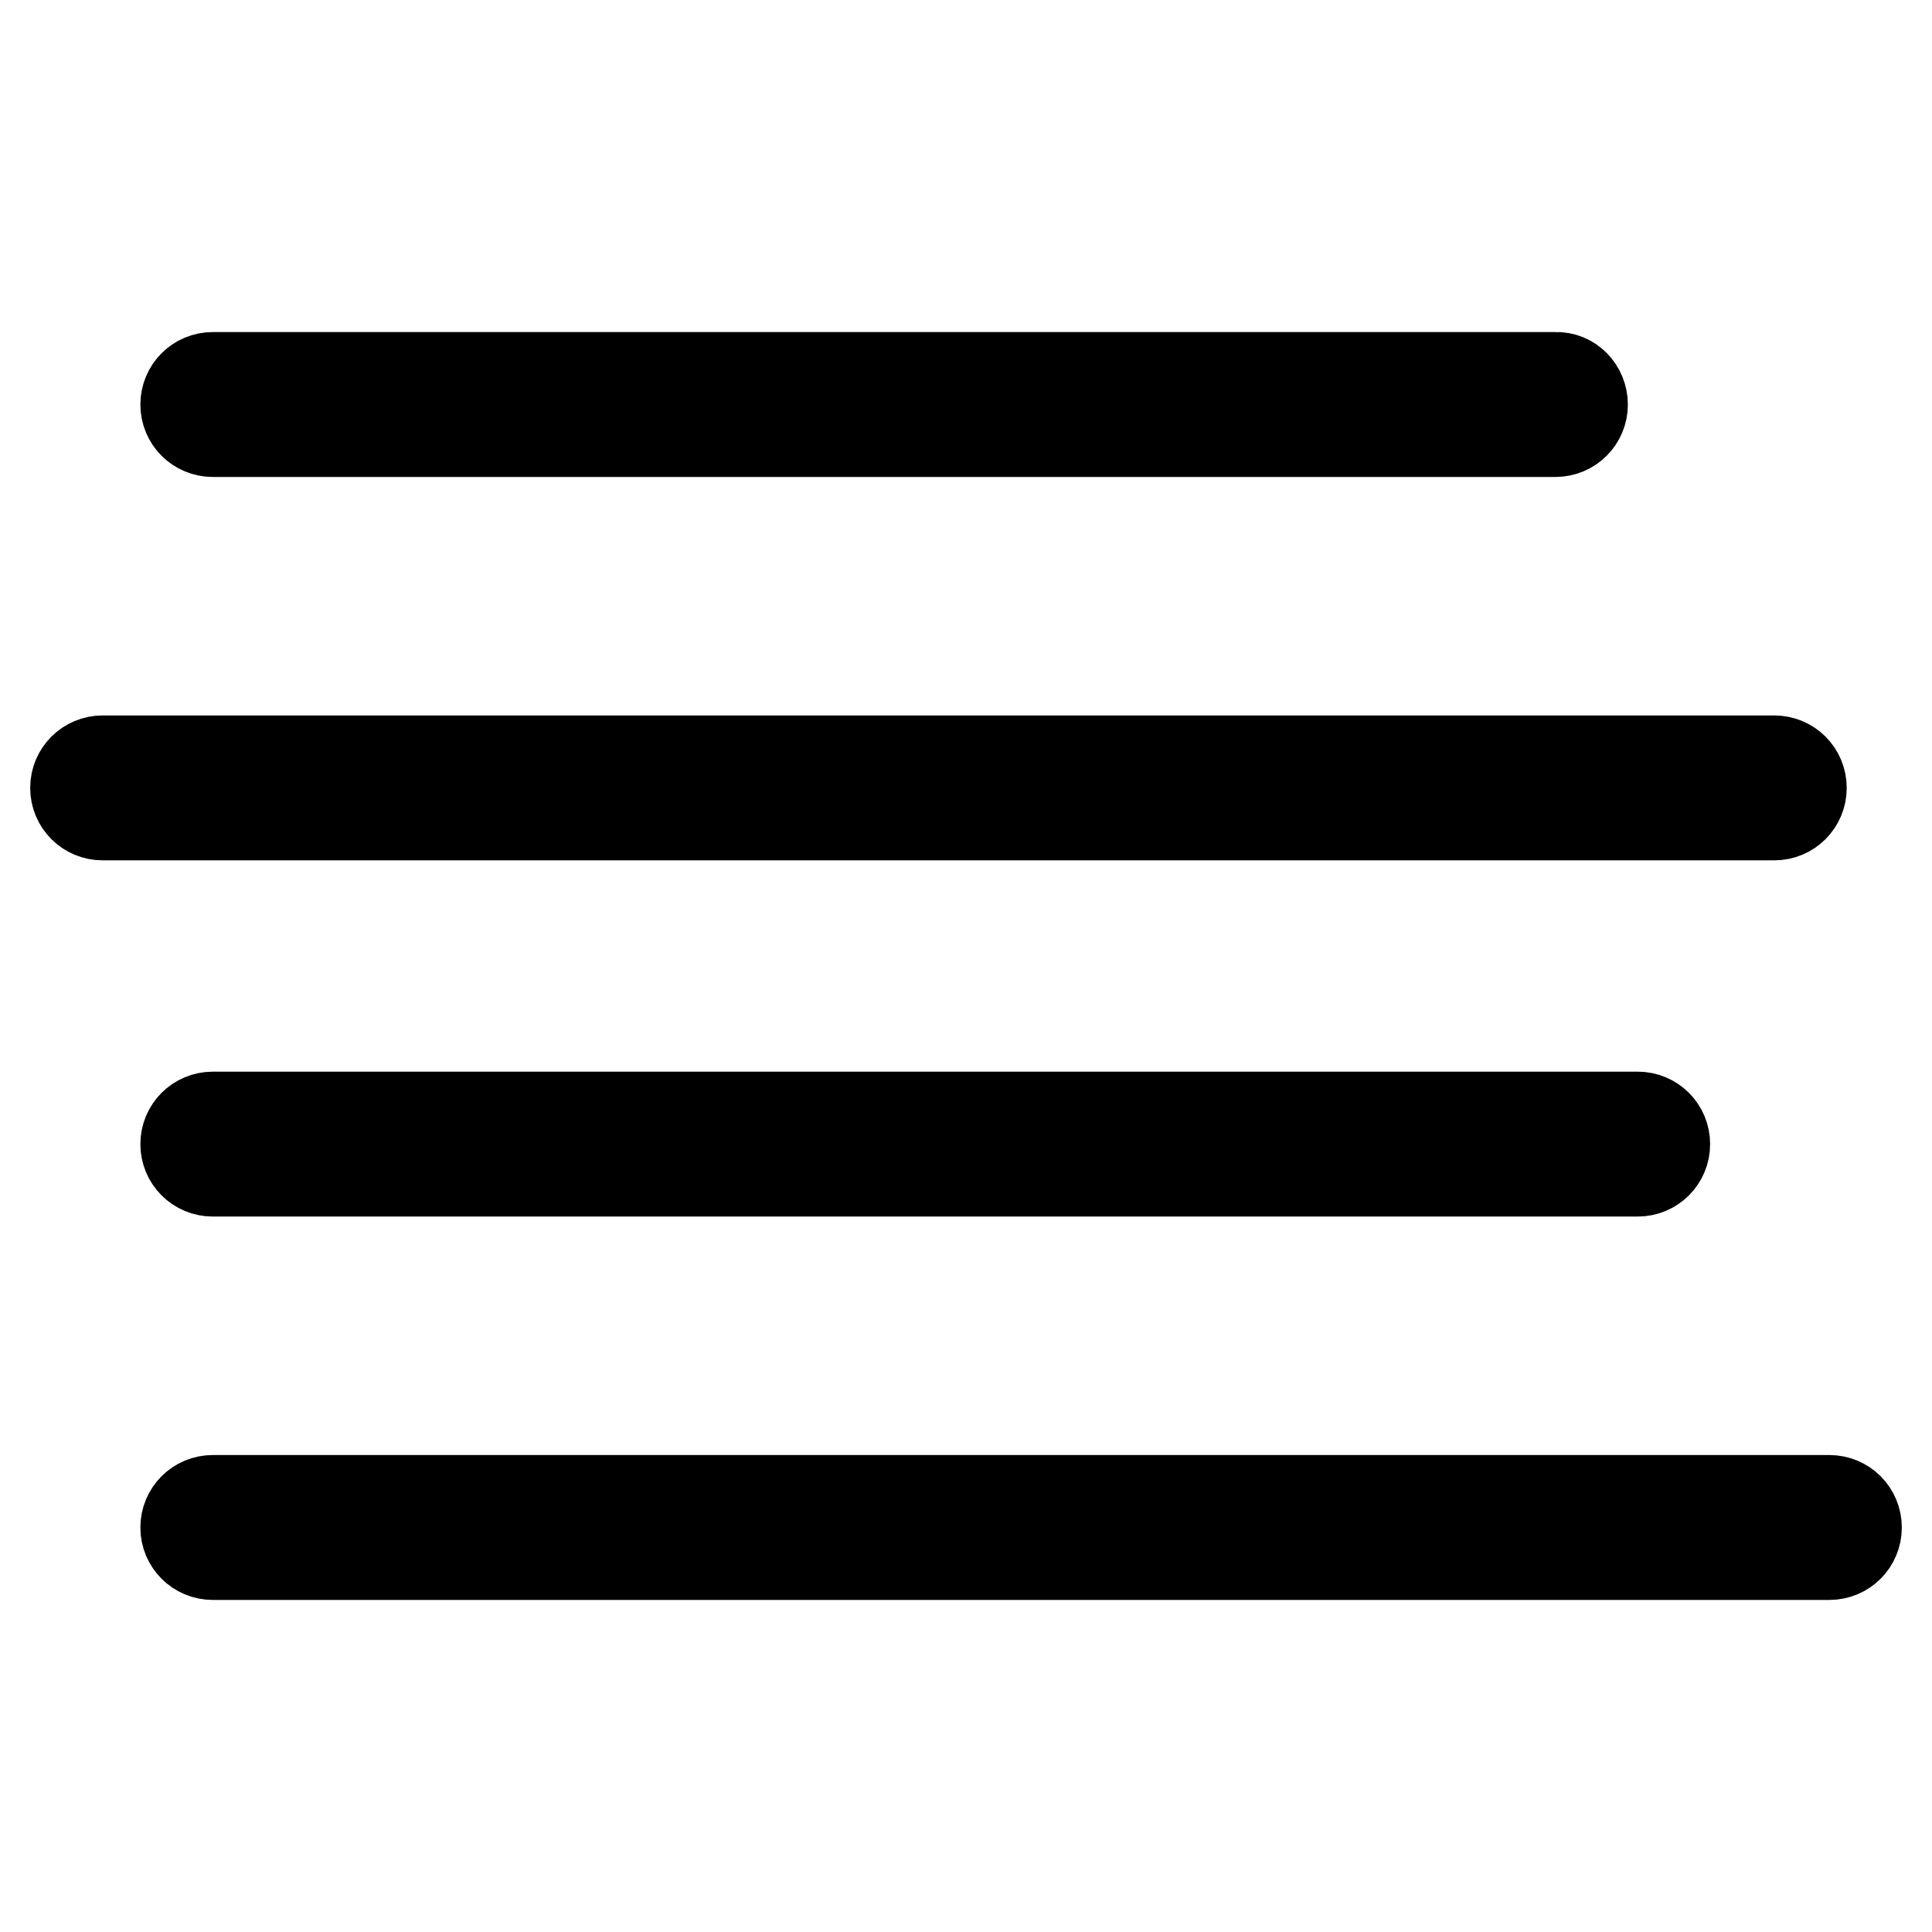 <?xml version="1.0" encoding="utf-8"?>
<!-- Svg Vector Icons : http://www.onlinewebfonts.com/icon -->
<!DOCTYPE svg PUBLIC "-//W3C//DTD SVG 1.1//EN" "http://www.w3.org/Graphics/SVG/1.1/DTD/svg11.dtd">
<svg version="1.1" xmlns="http://www.w3.org/2000/svg" xmlns:xlink="http://www.w3.org/1999/xlink" x="0px" y="0px" viewBox="0 0 256 256" enable-background="new 0 0 256 256" xml:space="preserve">
<g> <path stroke-width="12" fill-opacity="0" stroke="#000000"  d="M209.7,53.6c0,2-1.6,3.6-3.6,3.6H28.2c-2,0-3.6-1.6-3.6-3.6c0-2,1.6-3.6,3.6-3.6h177.9 C208.1,49.9,209.7,51.6,209.7,53.6z M238.7,104.4c0-2-1.6-3.6-3.6-3.6H13.6c-2,0-3.6,1.6-3.6,3.6c0,2,1.6,3.6,3.6,3.6h221.5 C237.1,108,238.7,106.4,238.7,104.4z M28.2,148c-2,0-3.6,1.6-3.6,3.6c0,2,1.6,3.6,3.6,3.6H217c2,0,3.6-1.6,3.6-3.6 c0-2-1.6-3.6-3.6-3.6H28.2z M242.4,198.8H28.2c-2,0-3.6,1.6-3.6,3.6c0,2,1.6,3.6,3.6,3.6h214.2c2,0,3.6-1.6,3.6-3.6 C246,200.4,244.4,198.8,242.4,198.8z"/></g>
</svg>